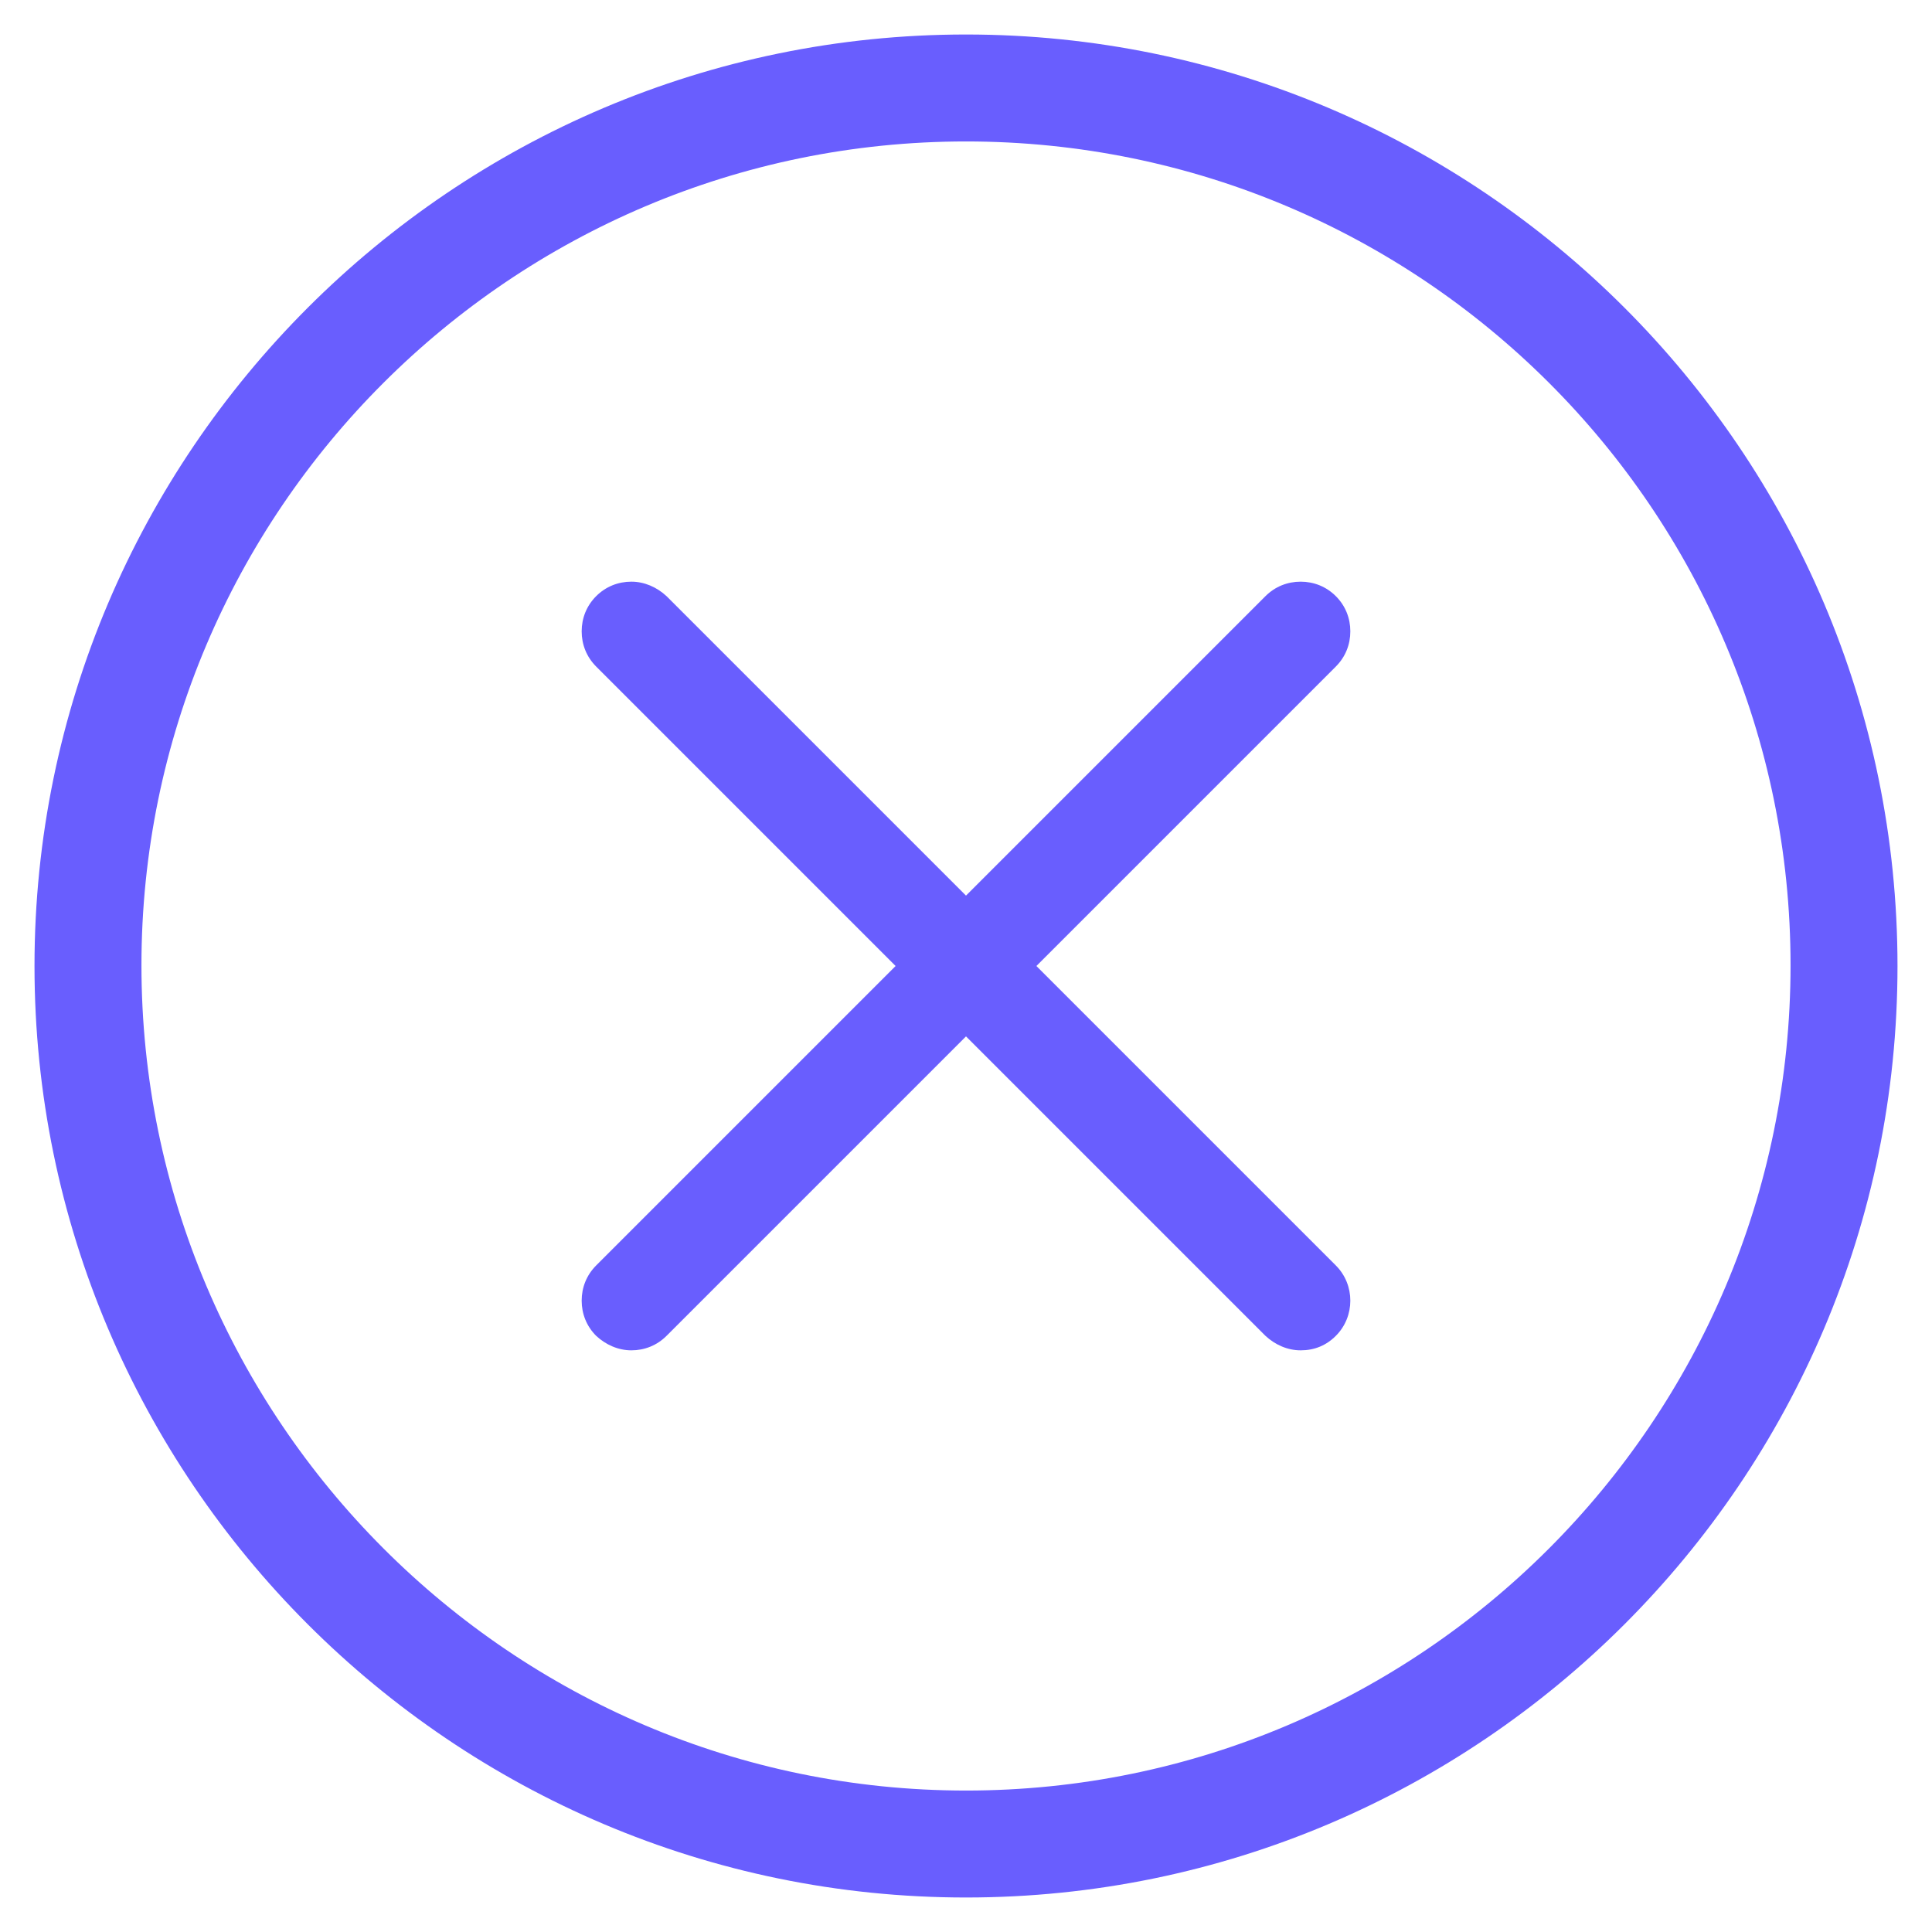 <?xml version="1.0" encoding="UTF-8"?>
<svg id="Layer_2" data-name="Layer 2" xmlns="http://www.w3.org/2000/svg" viewBox="0 0 28 28">
  <defs>
    <style>
      .cls-1, .cls-2 {
        fill: #695efe;
      }

      .cls-2 {
        fill-rule: evenodd;
      }
    </style>
  </defs>
  <g id="Layer_1-2" data-name="Layer 1">
    <g>
      <path class="cls-1" d="M14,27.5C6.56,27.5,.5,21.44,.5,14S6.56,.5,14,.5s13.5,6.05,13.5,13.5-6.06,13.5-13.5,13.5Zm0-25.45C7.41,2.05,2.05,7.41,2.05,13.99s5.36,11.96,11.95,11.96,11.95-5.36,11.95-11.96S20.59,2.05,14,2.05Z"/>
      <path class="cls-2" d="M9.15,19.57c-.19,0-.37-.08-.51-.21-.14-.14-.21-.32-.21-.51,0-.19,.07-.37,.21-.51l4.34-4.34-4.34-4.34c-.14-.14-.21-.32-.21-.51s.07-.37,.21-.51c.14-.14,.32-.21,.51-.21s.37,.08,.51,.21l4.34,4.34,4.34-4.34c.14-.14,.32-.21,.51-.21s.37,.07,.51,.21,.21,.32,.21,.51-.07,.37-.21,.51l-4.34,4.34,4.34,4.34c.28,.28,.28,.74,0,1.02-.14,.14-.31,.21-.51,.21h0c-.19,0-.37-.08-.51-.21l-4.34-4.34-4.34,4.34c-.14,.14-.32,.21-.51,.21Z"/>
    </g>
  </g>
</svg>